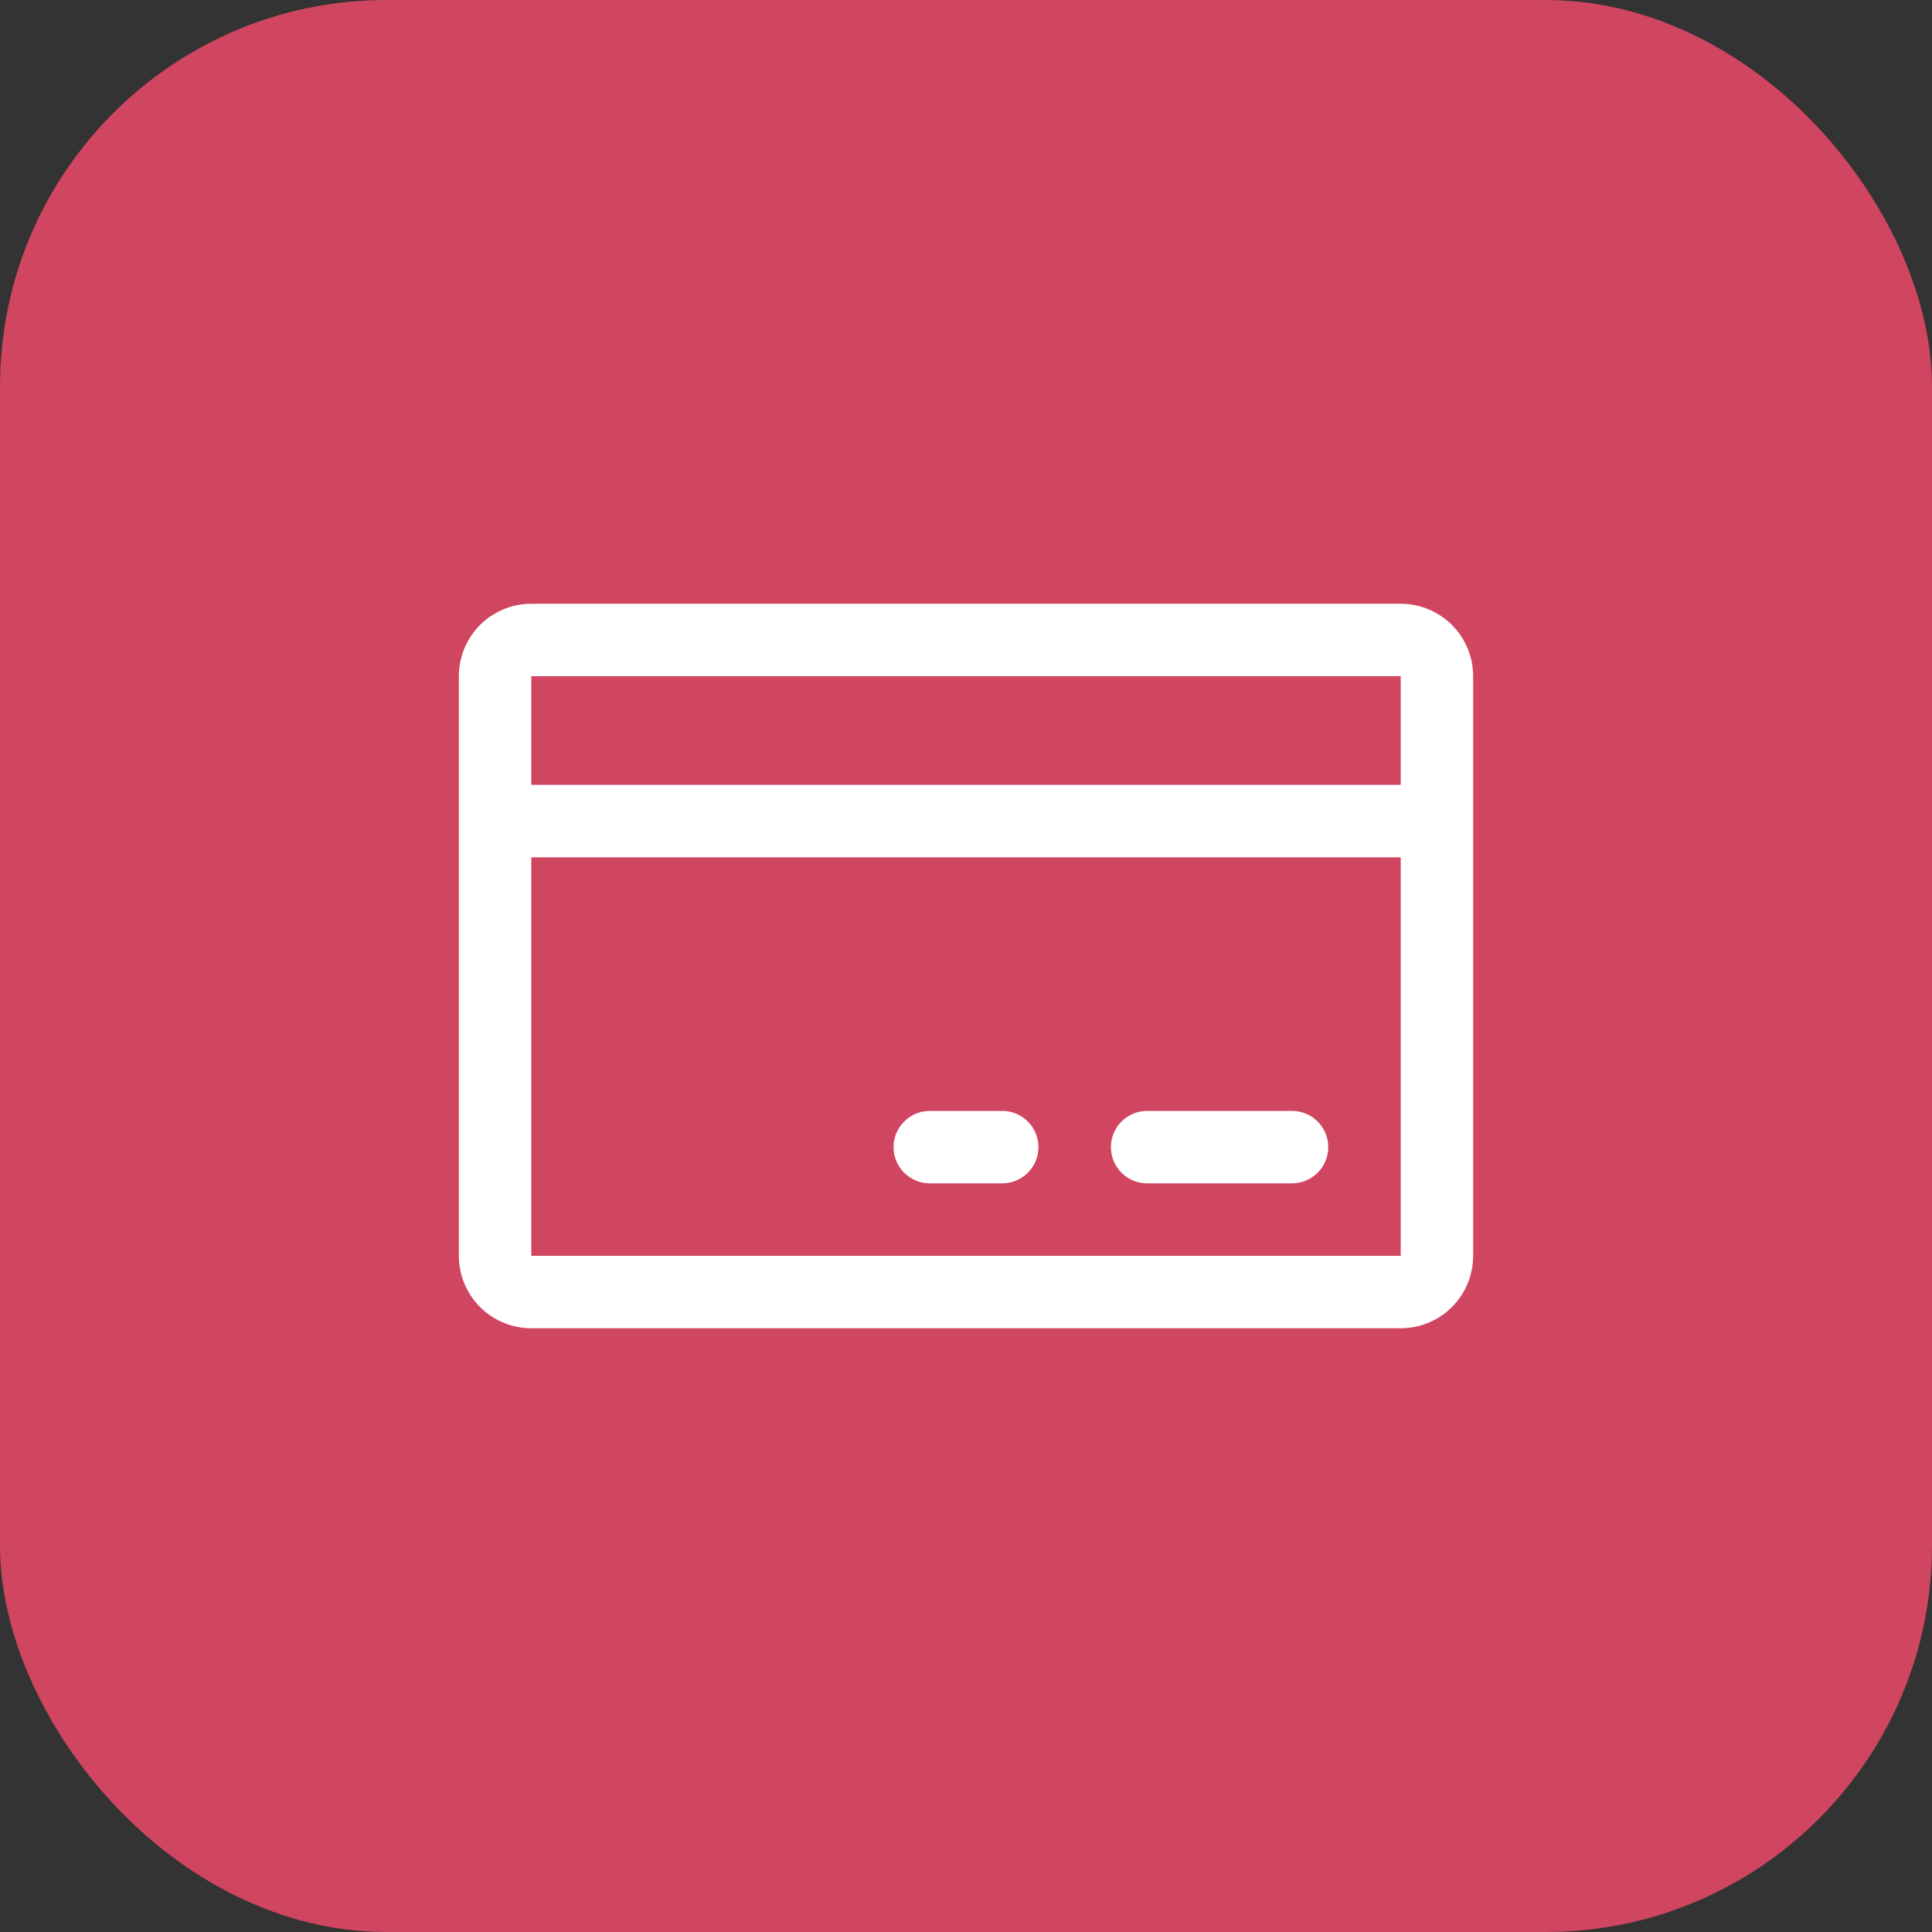 <?xml version="1.0" encoding="UTF-8"?> <svg xmlns="http://www.w3.org/2000/svg" width="40" height="40" viewBox="0 0 40 40" fill="none"><rect x="0" y="0" width="40" height="40" fill="#333333" stroke="none"/><rect width="40" height="40" rx="8" fill="#D04560"></rect><path d="M29 12.5H11C10.602 12.5 10.221 12.658 9.939 12.939C9.658 13.221 9.5 13.602 9.5 14V26C9.5 26.398 9.658 26.779 9.939 27.061C10.221 27.342 10.602 27.5 11 27.5H29C29.398 27.5 29.779 27.342 30.061 27.061C30.342 26.779 30.5 26.398 30.5 26V14C30.5 13.602 30.342 13.221 30.061 12.939C29.779 12.658 29.398 12.5 29 12.5ZM29 14V16.25H11V14H29ZM29 26H11V17.75H29V26ZM27.5 23.75C27.5 23.949 27.421 24.14 27.28 24.28C27.14 24.421 26.949 24.5 26.75 24.5H23.75C23.551 24.5 23.36 24.421 23.22 24.28C23.079 24.14 23 23.949 23 23.75C23 23.551 23.079 23.36 23.22 23.22C23.36 23.079 23.551 23 23.75 23H26.75C26.949 23 27.14 23.079 27.28 23.22C27.421 23.36 27.5 23.551 27.5 23.75ZM21.5 23.75C21.5 23.949 21.421 24.14 21.28 24.28C21.14 24.421 20.949 24.5 20.75 24.5H19.25C19.051 24.5 18.86 24.421 18.72 24.28C18.579 24.14 18.5 23.949 18.5 23.75C18.5 23.551 18.579 23.36 18.72 23.22C18.86 23.079 19.051 23 19.25 23H20.75C20.949 23 21.14 23.079 21.28 23.22C21.421 23.36 21.5 23.551 21.5 23.75Z" fill="white"></path></svg> 